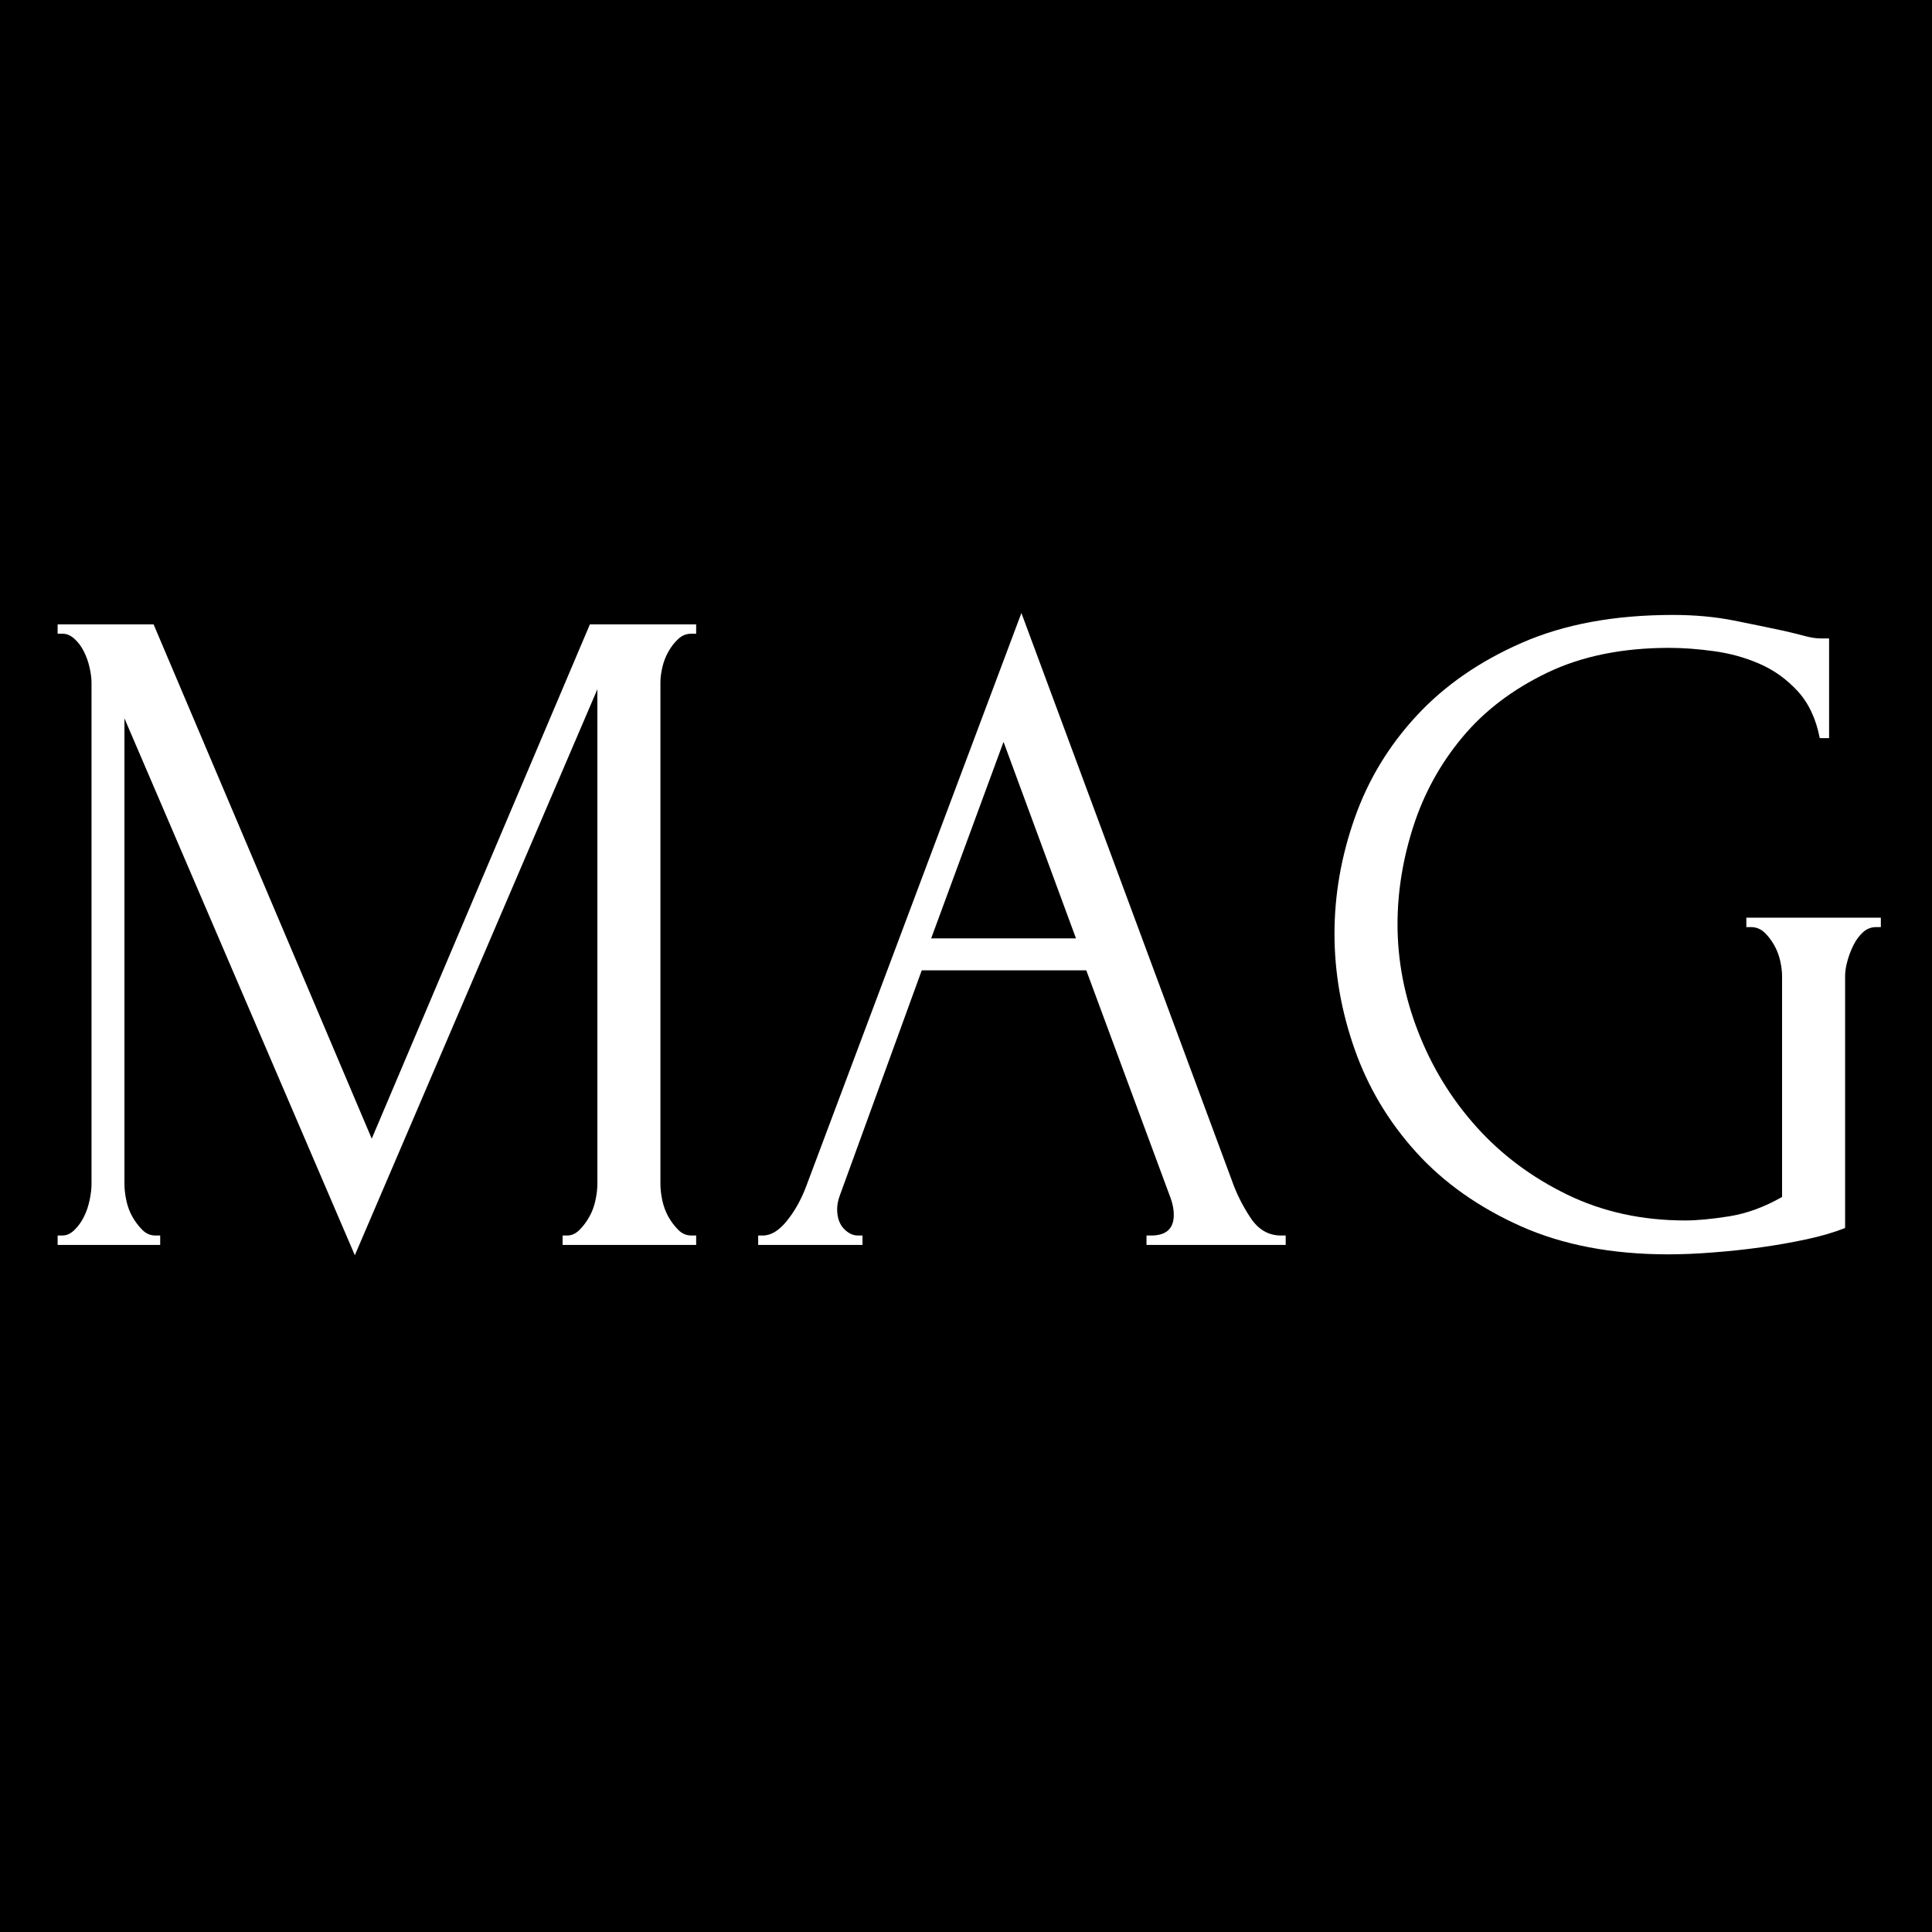 <?xml version="1.0" encoding="UTF-8"?> <svg xmlns="http://www.w3.org/2000/svg" xmlns:xlink="http://www.w3.org/1999/xlink" width="500" zoomAndPan="magnify" viewBox="0 0 375 375" height="500" preserveAspectRatio="xMidYMid meet" version="1.0"><defs><g></g></defs><rect x="-37.5" width="450" fill="#ffffff" y="-37.5" height="450" fill-opacity="1"></rect><rect x="-37.5" width="450" fill="#000000" y="-37.5" height="450" fill-opacity="1"></rect><g fill="#ffffff" fill-opacity="1"><g transform="translate(2.795, 241.64)"><g><path d="M 106.406 -1.828 L 107.312 -1.828 C 108.164 -1.828 108.957 -2.191 109.688 -2.922 C 110.414 -3.648 111.051 -4.5 111.594 -5.469 C 112.145 -6.445 112.539 -7.516 112.781 -8.672 C 113.031 -9.828 113.156 -10.891 113.156 -11.859 L 113.156 -107.859 L 66.078 2 L 21.359 -102.203 L 21.359 -11.859 C 21.359 -10.891 21.477 -9.828 21.719 -8.672 C 21.957 -7.516 22.352 -6.445 22.906 -5.469 C 23.457 -4.5 24.098 -3.648 24.828 -2.922 C 25.555 -2.191 26.406 -1.828 27.375 -1.828 L 28.297 -1.828 L 28.297 0 L 8.391 0 L 8.391 -1.828 L 9.312 -1.828 C 10.156 -1.828 10.941 -2.191 11.672 -2.922 C 12.41 -3.648 13.02 -4.5 13.5 -5.469 C 13.988 -6.445 14.352 -7.516 14.594 -8.672 C 14.844 -9.828 14.969 -10.891 14.969 -11.859 L 14.969 -109.141 C 14.969 -109.992 14.844 -110.969 14.594 -112.062 C 14.352 -113.156 13.988 -114.188 13.5 -115.156 C 13.02 -116.133 12.41 -116.957 11.672 -117.625 C 10.941 -118.301 10.156 -118.641 9.312 -118.641 L 8.391 -118.641 L 8.391 -120.453 L 27.016 -120.453 L 69.359 -20.625 L 111.703 -120.453 L 132.328 -120.453 L 132.328 -118.641 L 131.406 -118.641 C 130.438 -118.641 129.586 -118.301 128.859 -117.625 C 128.129 -116.957 127.488 -116.133 126.938 -115.156 C 126.395 -114.188 126 -113.156 125.75 -112.062 C 125.508 -110.969 125.391 -109.992 125.391 -109.141 L 125.391 -11.859 C 125.391 -10.891 125.508 -9.828 125.75 -8.672 C 126 -7.516 126.395 -6.445 126.938 -5.469 C 127.488 -4.5 128.129 -3.648 128.859 -2.922 C 129.586 -2.191 130.438 -1.828 131.406 -1.828 L 132.328 -1.828 L 132.328 0 L 106.406 0 Z M 106.406 -1.828 "></path></g></g></g><g fill="#ffffff" fill-opacity="1"><g transform="translate(144.598, 241.64)"><g><path d="M 77.938 -1.828 L 78.844 -1.828 C 81.77 -1.828 83.234 -3.164 83.234 -5.844 C 83.234 -6.812 83.047 -7.844 82.672 -8.938 L 66.25 -53.297 L 34.312 -53.297 L 18.438 -9.672 C 18.07 -8.703 17.891 -7.789 17.891 -6.938 C 17.891 -5.352 18.312 -4.102 19.156 -3.188 C 20.008 -2.281 20.926 -1.828 21.906 -1.828 L 22.812 -1.828 L 22.812 0 L 2.562 0 L 2.562 -1.828 L 3.469 -1.828 C 5.051 -1.828 6.602 -2.77 8.125 -4.656 C 9.645 -6.539 10.891 -8.758 11.859 -11.312 L 53.656 -122.656 L 94.547 -12.406 C 95.398 -9.977 96.586 -7.609 98.109 -5.297 C 99.629 -2.984 101.602 -1.828 104.031 -1.828 L 104.953 -1.828 L 104.953 0 L 77.938 0 Z M 36.141 -59.5 L 64.25 -59.5 L 50.188 -97.641 Z M 36.141 -59.5 "></path></g></g></g><g fill="#ffffff" fill-opacity="1"><g transform="translate(252.274, 241.64)"><g><path d="M 86.688 -63.516 L 112.797 -63.516 L 112.797 -61.688 L 111.875 -61.688 C 110.906 -61.688 110.055 -61.352 109.328 -60.688 C 108.598 -60.02 107.988 -59.195 107.5 -58.219 C 107.008 -57.25 106.613 -56.219 106.312 -55.125 C 106.008 -54.031 105.859 -53.055 105.859 -52.203 L 105.859 -3.281 C 103.672 -2.426 101.176 -1.695 98.375 -1.094 C 95.57 -0.488 92.648 0.023 89.609 0.453 C 86.566 0.879 83.461 1.211 80.297 1.453 C 77.141 1.703 74.223 1.828 71.547 1.828 C 60.598 1.828 51.047 0.004 42.891 -3.641 C 34.734 -7.297 27.977 -12.07 22.625 -17.969 C 17.27 -23.875 13.285 -30.535 10.672 -37.953 C 8.055 -45.379 6.75 -52.863 6.75 -60.406 C 6.75 -67.957 8.055 -75.441 10.672 -82.859 C 13.285 -90.285 17.301 -96.914 22.719 -102.75 C 28.133 -108.594 34.945 -113.305 43.156 -116.891 C 51.375 -120.484 61.141 -122.281 72.453 -122.281 C 76.711 -122.281 80.664 -121.914 84.312 -121.188 C 87.969 -120.457 91.195 -119.789 94 -119.188 C 95.582 -118.82 96.953 -118.484 98.109 -118.172 C 99.266 -117.867 100.266 -117.719 101.109 -117.719 L 102.75 -117.719 L 102.75 -98.375 L 100.938 -98.375 C 100.207 -102.145 98.773 -105.188 96.641 -107.5 C 94.516 -109.812 92.051 -111.578 89.25 -112.797 C 86.445 -114.016 83.492 -114.832 80.391 -115.25 C 77.297 -115.676 74.41 -115.891 71.734 -115.891 C 62.609 -115.891 54.695 -114.273 48 -111.047 C 41.312 -107.828 35.836 -103.66 31.578 -98.547 C 27.316 -93.441 24.148 -87.695 22.078 -81.312 C 20.016 -74.926 18.984 -68.566 18.984 -62.234 C 18.984 -55.18 20.32 -48.219 23 -41.344 C 25.676 -34.469 29.445 -28.32 34.312 -22.906 C 39.176 -17.488 45.047 -13.109 51.922 -9.766 C 58.797 -6.422 66.43 -4.75 74.828 -4.75 C 77.141 -4.75 80 -5.02 83.406 -5.562 C 86.812 -6.113 90.219 -7.363 93.625 -9.312 L 93.625 -52.203 C 93.625 -53.055 93.504 -54.031 93.266 -55.125 C 93.023 -56.219 92.629 -57.25 92.078 -58.219 C 91.523 -59.195 90.883 -60.02 90.156 -60.688 C 89.426 -61.352 88.578 -61.688 87.609 -61.688 L 86.688 -61.688 Z M 86.688 -63.516 "></path></g></g></g></svg> 